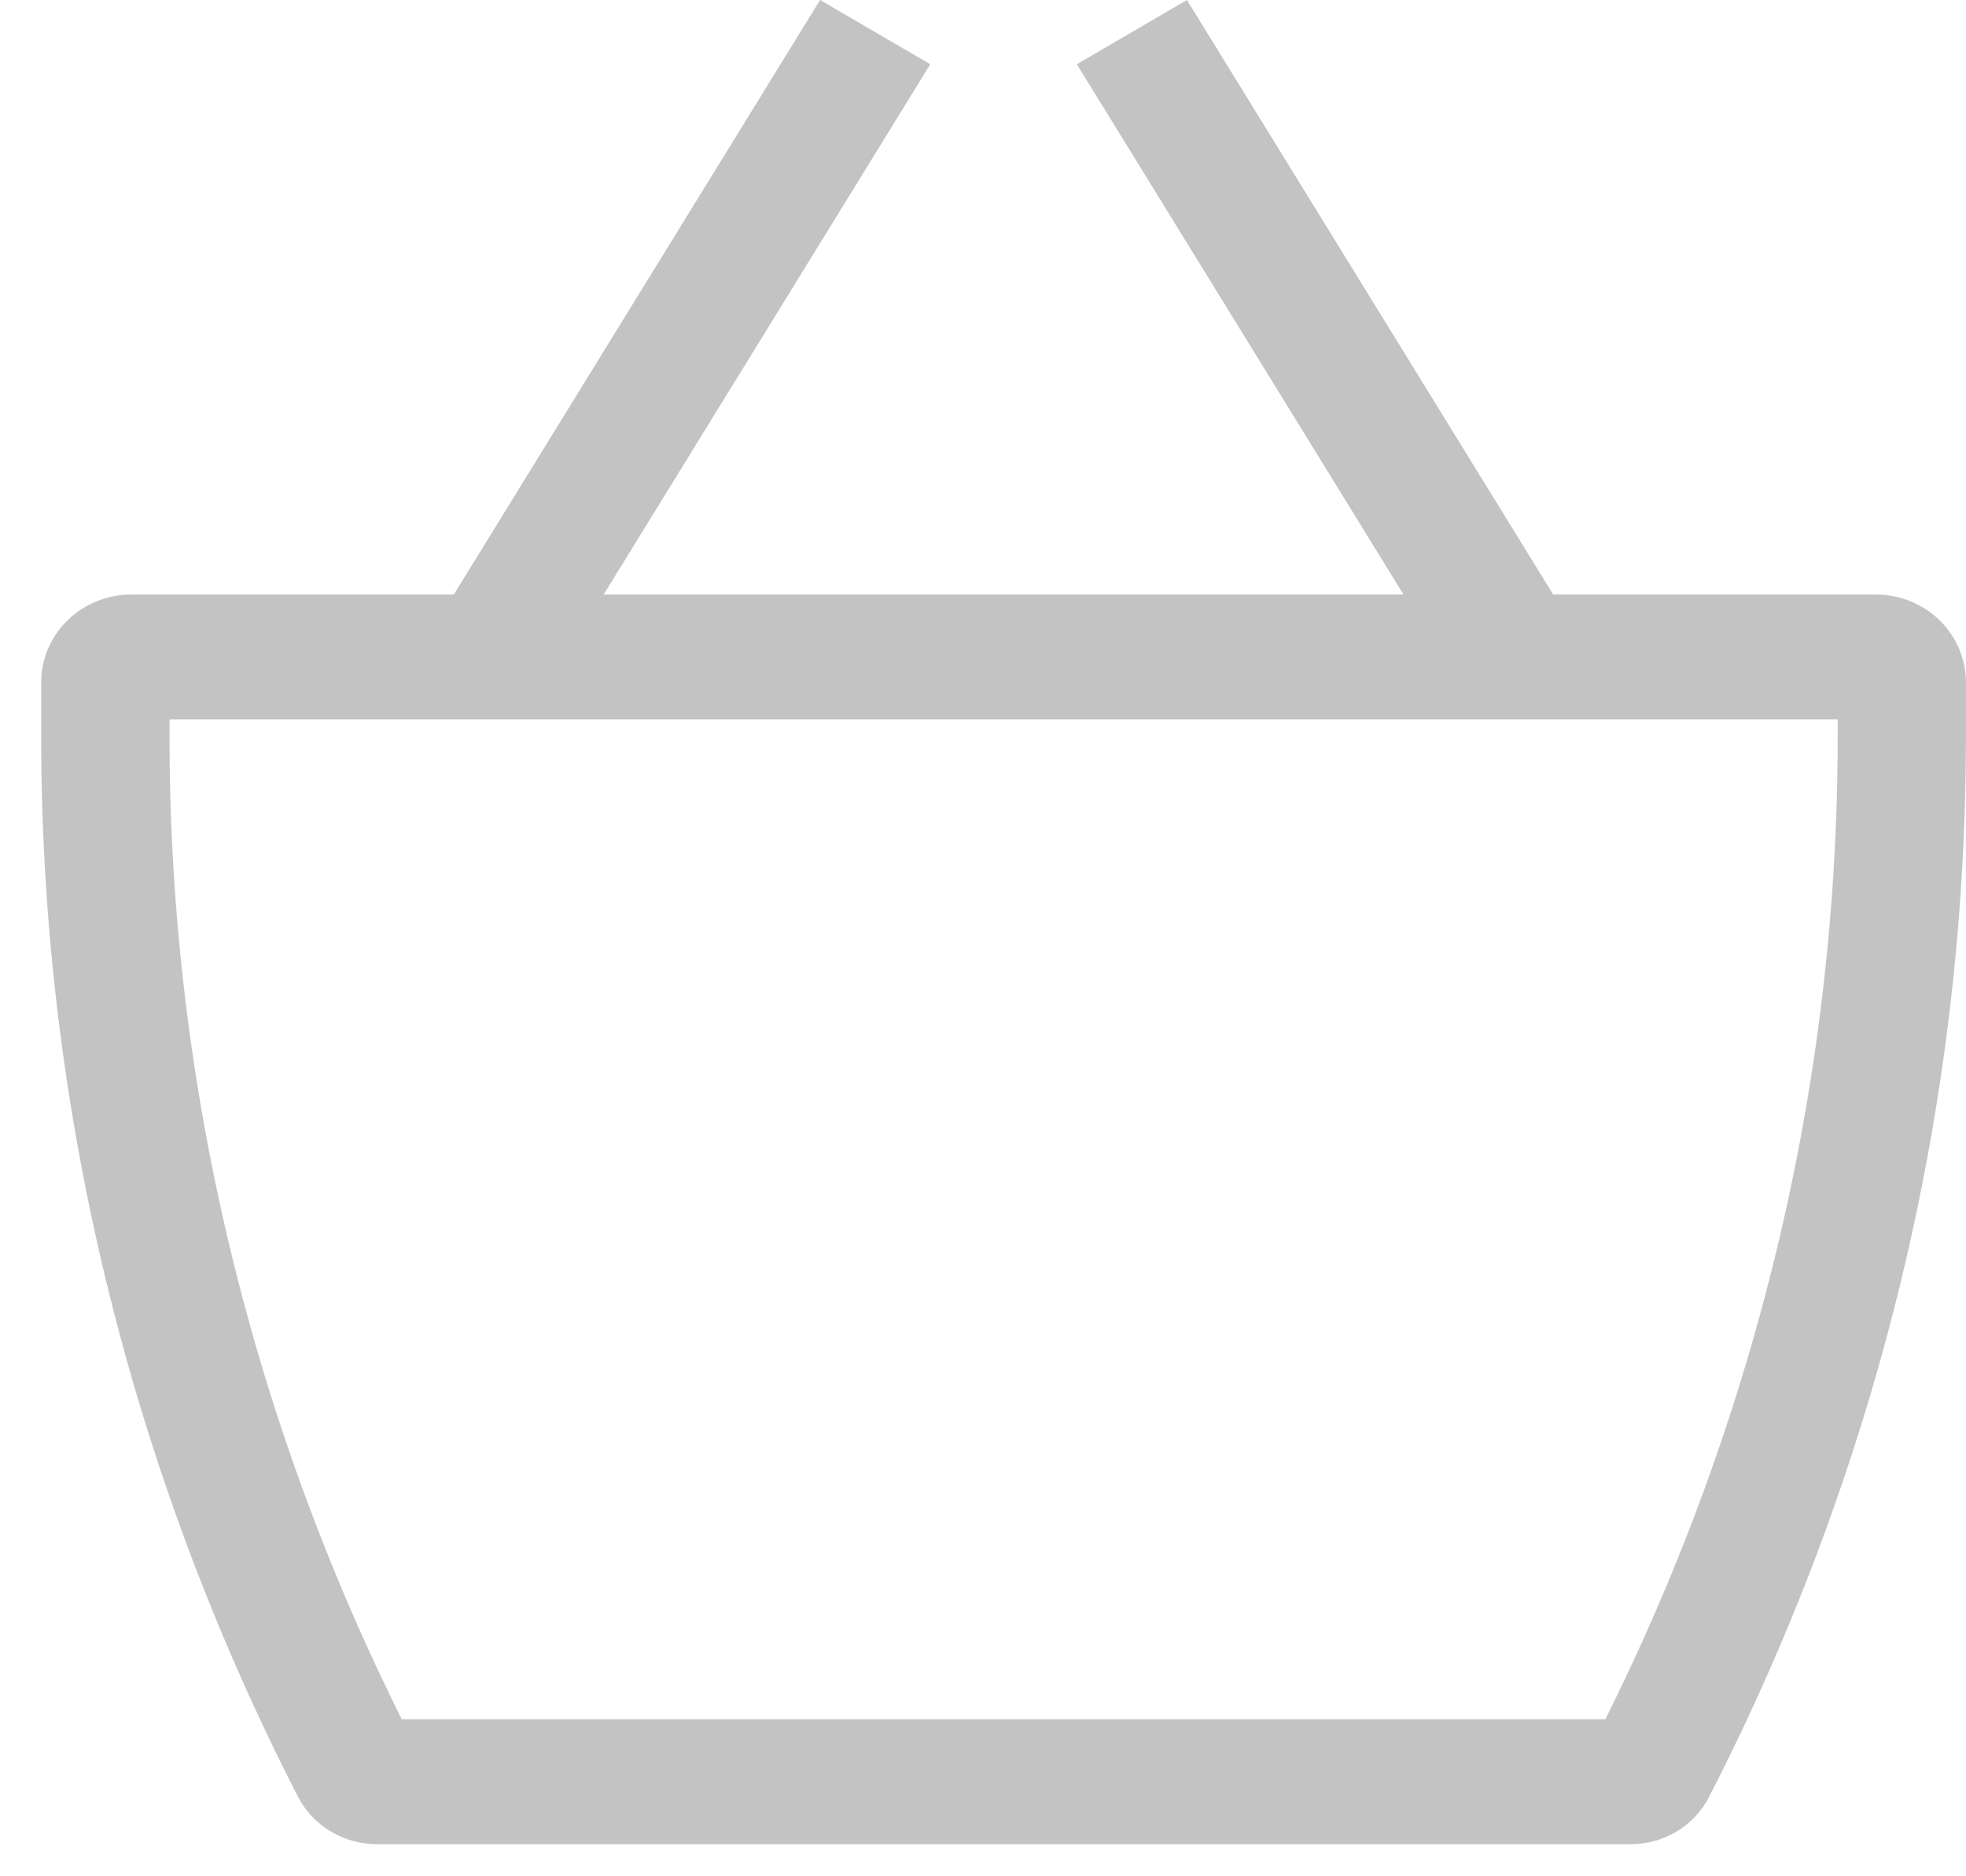 <?xml version="1.0" encoding="UTF-8"?> <svg xmlns="http://www.w3.org/2000/svg" width="22" height="21" viewBox="0 0 22 21" fill="none"><path d="M1.47 8.052H20.99V6.654H1.47V8.052ZM20.564 7.637V8.251H21.999V7.637H20.564ZM18.246 19.242H4.214V20.641H18.246V19.242ZM1.897 8.251V7.637H0.461V8.251H1.897ZM4.619 19.486C2.829 15.997 1.897 12.151 1.897 8.251H0.461C0.461 12.369 1.445 16.43 3.336 20.112L4.619 19.486ZM4.214 19.242C4.387 19.242 4.543 19.337 4.619 19.486L3.336 20.112C3.418 20.271 3.544 20.404 3.699 20.497C3.854 20.59 4.032 20.64 4.214 20.641V19.242ZM17.841 19.486C17.879 19.413 17.937 19.352 18.009 19.309C18.08 19.266 18.162 19.243 18.246 19.242V20.641C18.619 20.641 18.958 20.437 19.125 20.112L17.841 19.486ZM20.564 8.251C20.564 12.151 19.63 15.997 17.841 19.486L19.125 20.112C21.015 16.43 21.999 12.369 21.999 8.251H20.564ZM20.99 8.052C20.877 8.052 20.768 8.009 20.688 7.931C20.608 7.853 20.564 7.747 20.564 7.637H21.999C21.999 7.376 21.893 7.126 21.704 6.942C21.514 6.757 21.258 6.654 20.99 6.654V8.052ZM1.47 6.654C1.203 6.654 0.946 6.757 0.757 6.942C0.567 7.126 0.461 7.376 0.461 7.637H1.897C1.897 7.747 1.852 7.853 1.772 7.931C1.692 8.009 1.583 8.052 1.47 8.052V6.654ZM6.103 7.713L10.41 0.719L9.177 0L4.869 6.994L6.103 7.713ZM12.05 0.719L16.358 7.713L17.59 6.994L13.282 0L12.05 0.719Z" fill="#C3C3C3"></path></svg> 